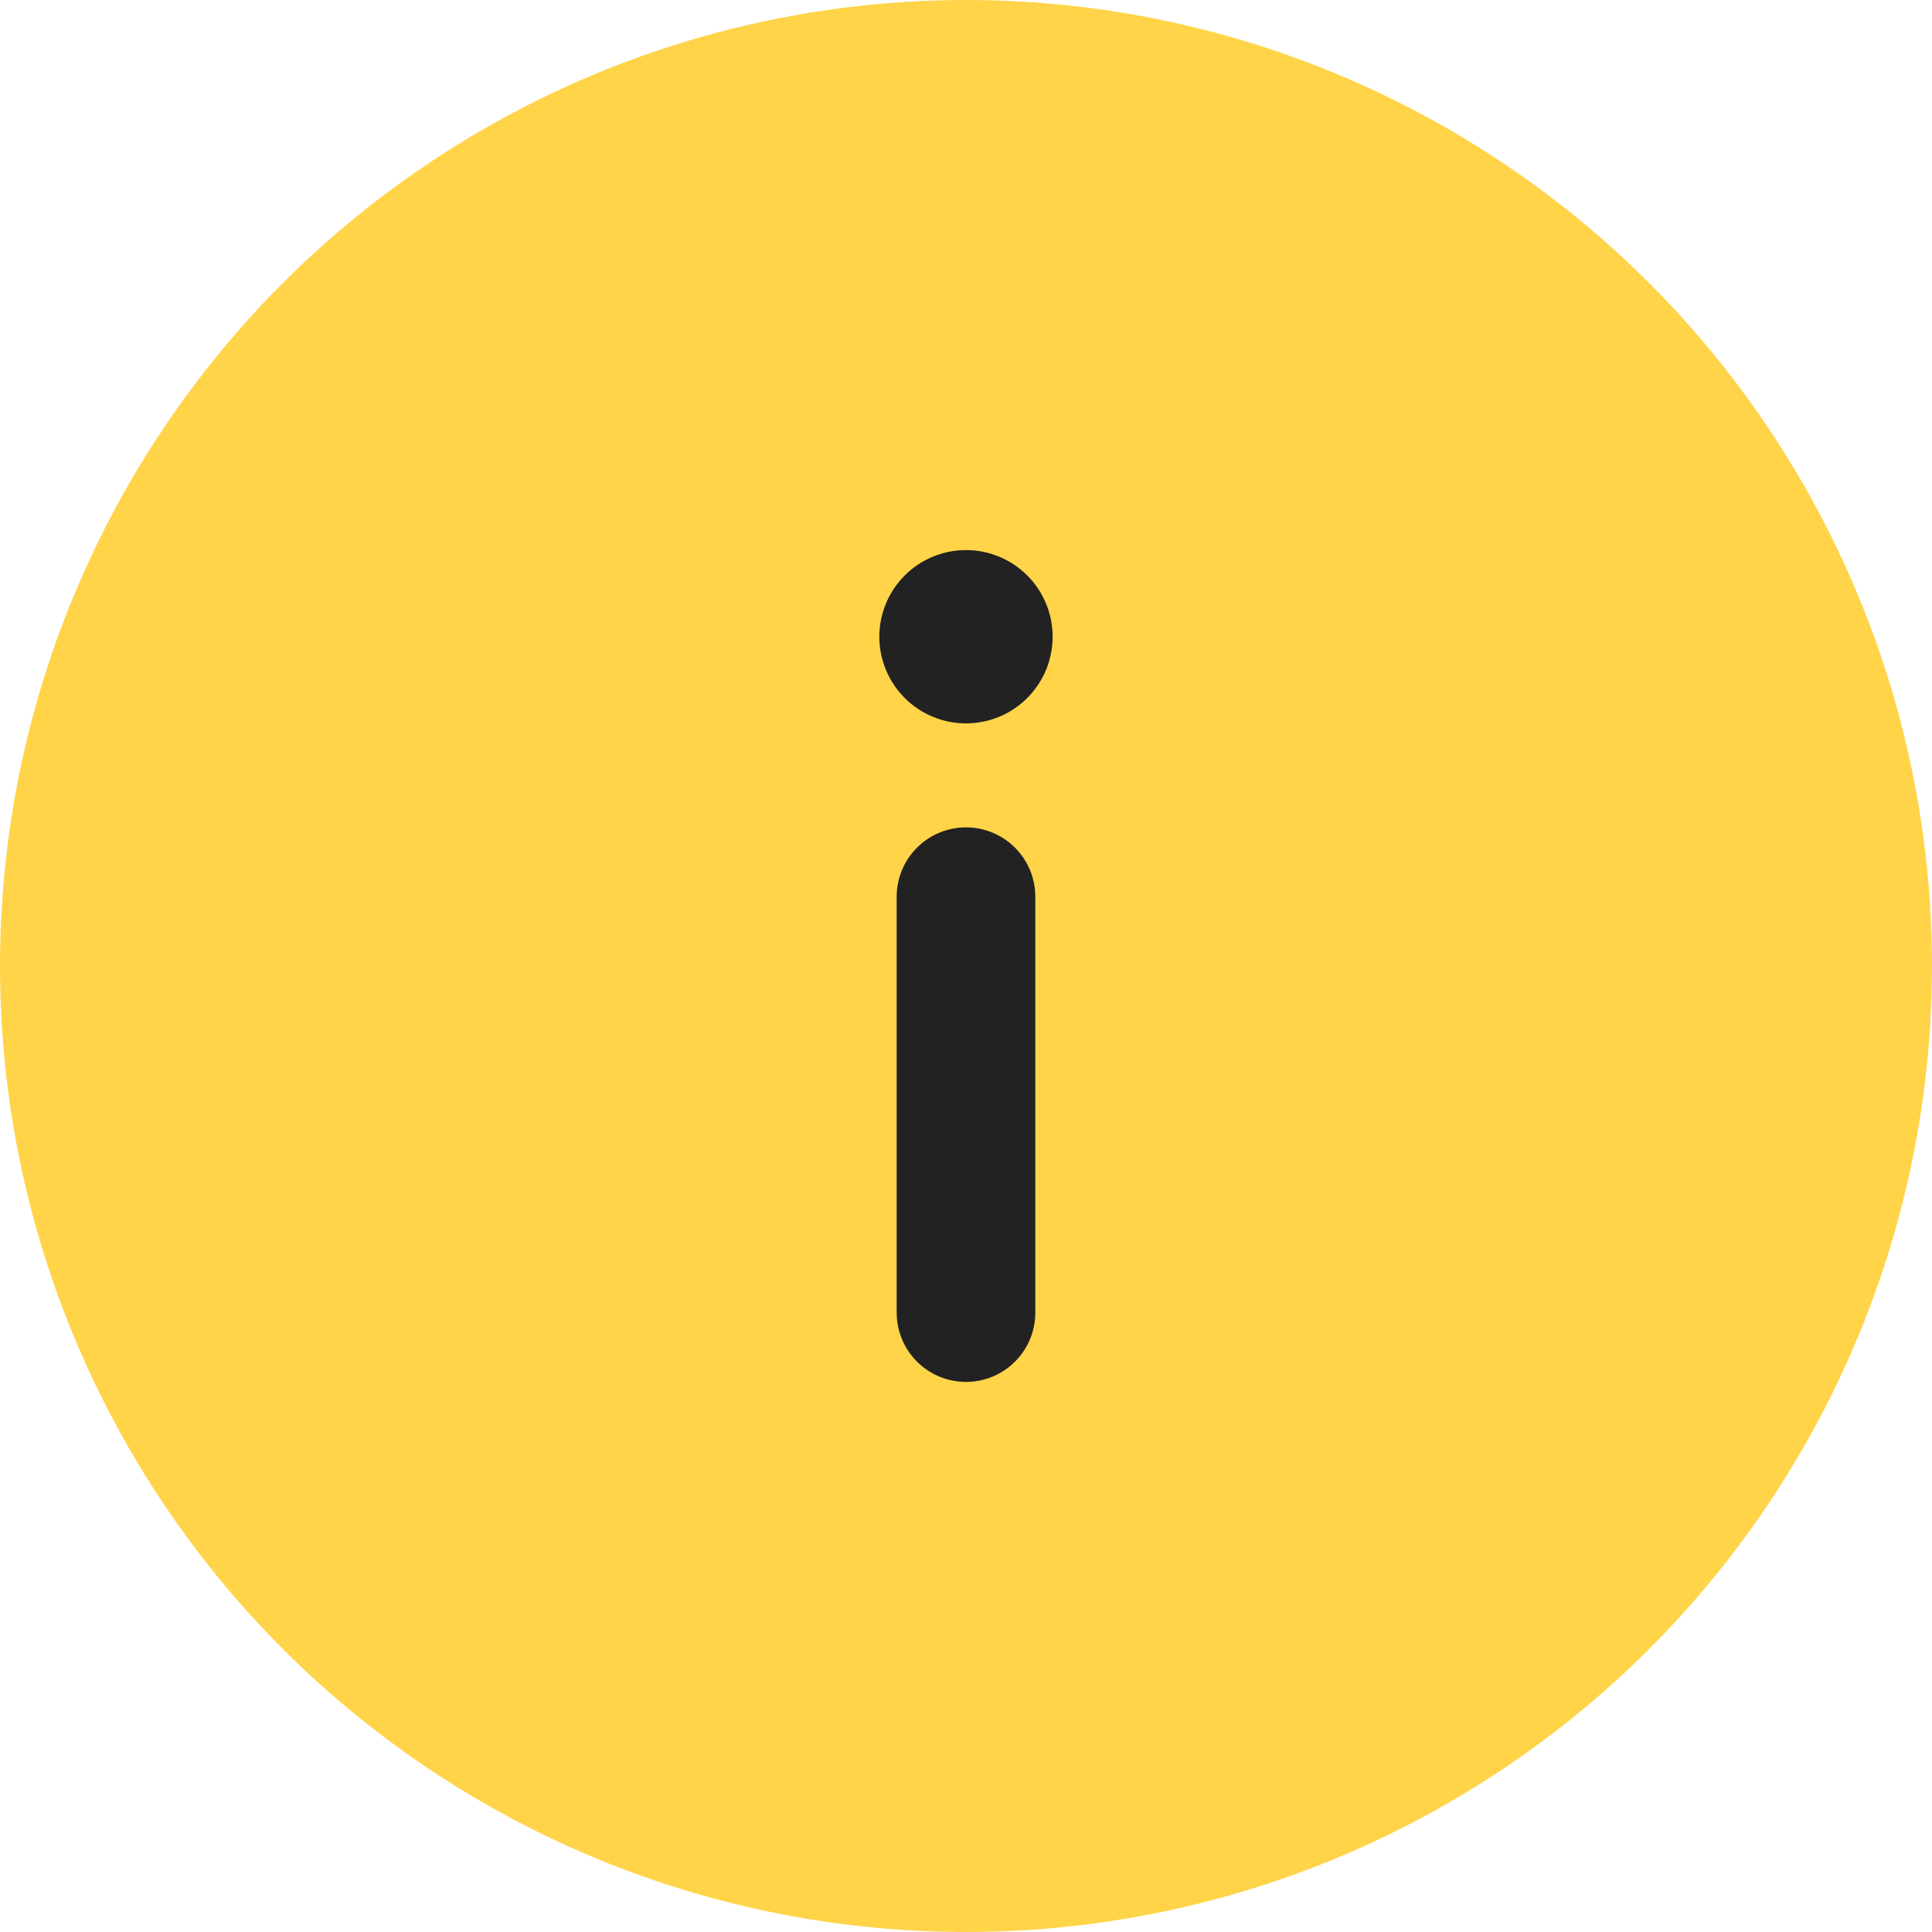 <svg width="50" height="50" viewBox="0 0 50 50" fill="none" xmlns="http://www.w3.org/2000/svg">
<circle cx="25" cy="25" r="25" fill="#FFD449"/>
<path d="M25 21.412C24.524 21.412 24.068 21.601 23.731 21.938C23.395 22.274 23.206 22.73 23.206 23.206V33.97C23.206 34.446 23.395 34.902 23.731 35.239C24.068 35.575 24.524 35.764 25 35.764C25.476 35.764 25.932 35.575 26.268 35.239C26.605 34.902 26.794 34.446 26.794 33.97V23.206C26.794 22.73 26.605 22.274 26.268 21.938C25.932 21.601 25.476 21.412 25 21.412ZM25 14.236C24.556 14.236 24.123 14.368 23.754 14.614C23.385 14.861 23.098 15.211 22.928 15.62C22.758 16.03 22.714 16.481 22.8 16.916C22.887 17.351 23.101 17.751 23.414 18.064C23.728 18.378 24.127 18.591 24.562 18.678C24.997 18.765 25.448 18.72 25.858 18.55C26.268 18.381 26.618 18.093 26.864 17.724C27.111 17.356 27.242 16.922 27.242 16.479C27.242 15.884 27.006 15.313 26.585 14.893C26.165 14.472 25.595 14.236 25 14.236Z" fill="#222222"/>
</svg>
